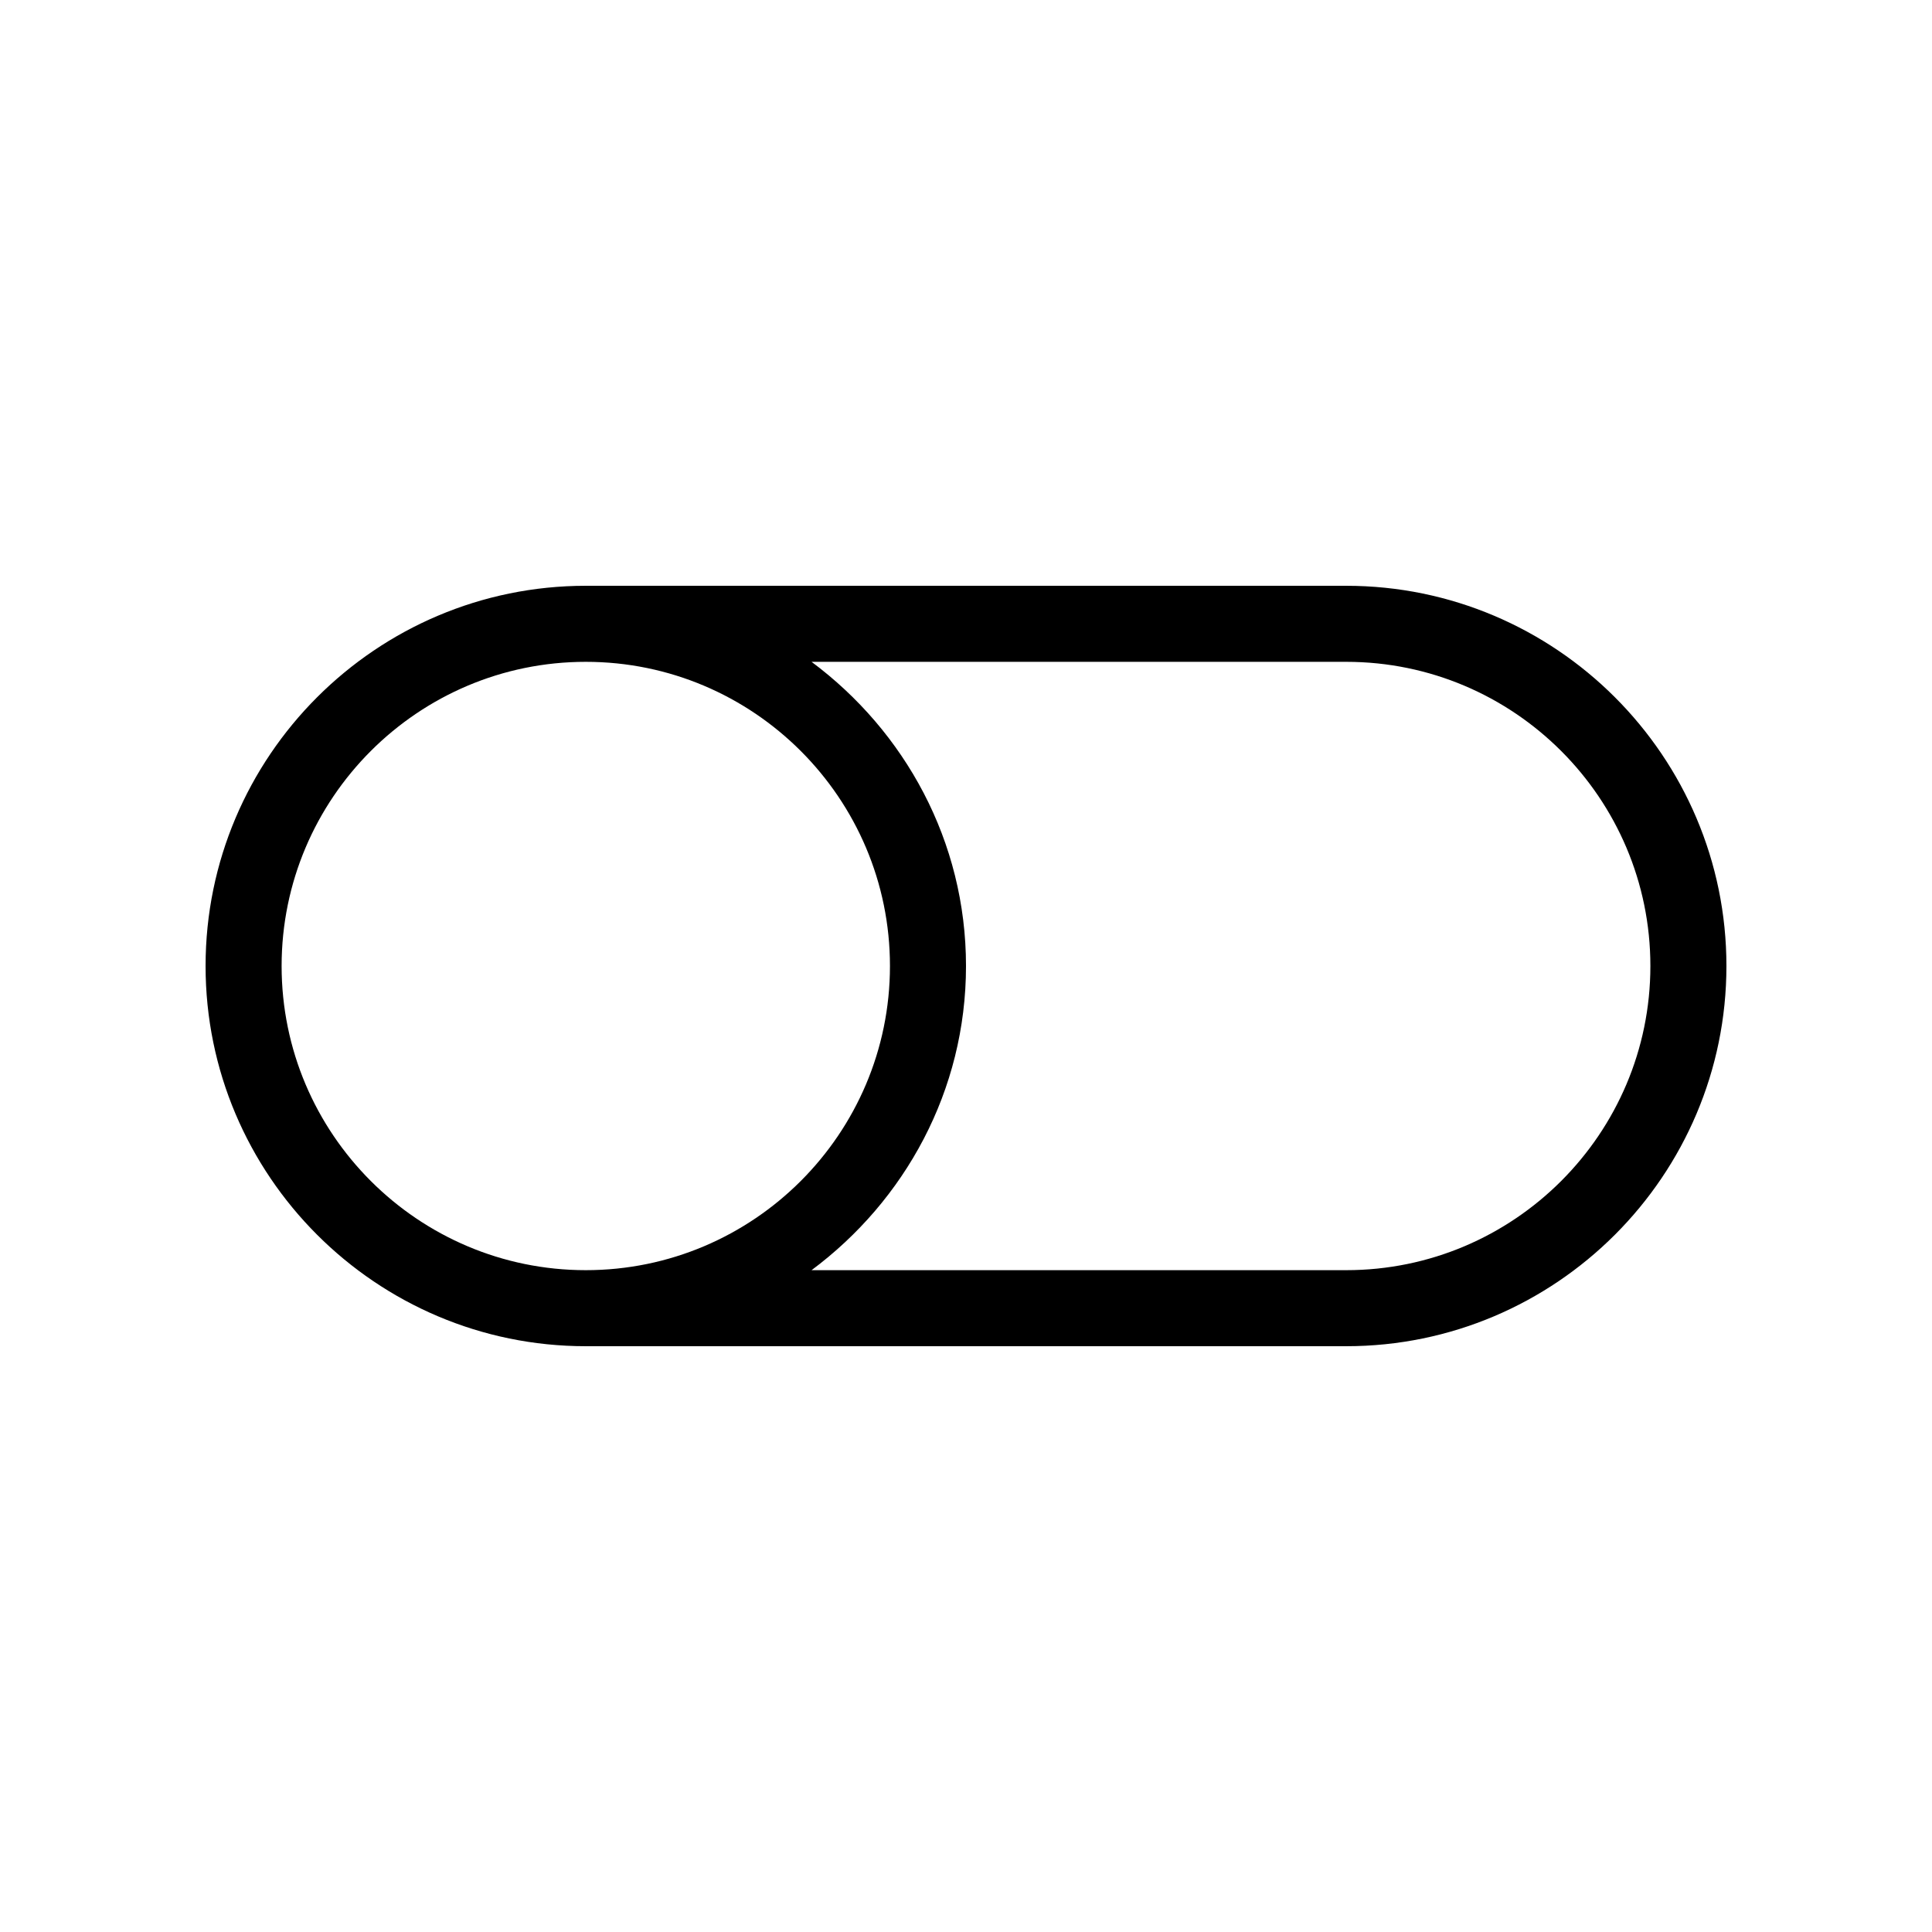 <?xml version="1.0" encoding="UTF-8"?>
<!-- Uploaded to: SVG Repo, www.svgrepo.com, Generator: SVG Repo Mixer Tools -->
<svg fill="#000000" width="800px" height="800px" version="1.1" viewBox="144 144 512 512" xmlns="http://www.w3.org/2000/svg">
 <path d="m500.76 299.24h-201.52c-55.559 0-100.76 45.203-100.76 100.76s45.203 100.76 100.76 100.76h201.52c55.559 0 100.76-45.203 100.76-100.76 0-55.562-45.203-100.76-100.76-100.76zm-282.13 100.76c0-44.457 36.152-80.609 80.609-80.609s80.609 36.152 80.609 80.609-36.152 80.609-80.609 80.609-80.609-36.156-80.609-80.609zm282.13 80.609h-141.69c24.688-18.379 40.93-47.52 40.93-80.609s-16.242-62.23-40.93-80.609h141.69c44.457 0 80.609 36.152 80.609 80.609 0 44.453-36.156 80.609-80.609 80.609z"/>
</svg>
